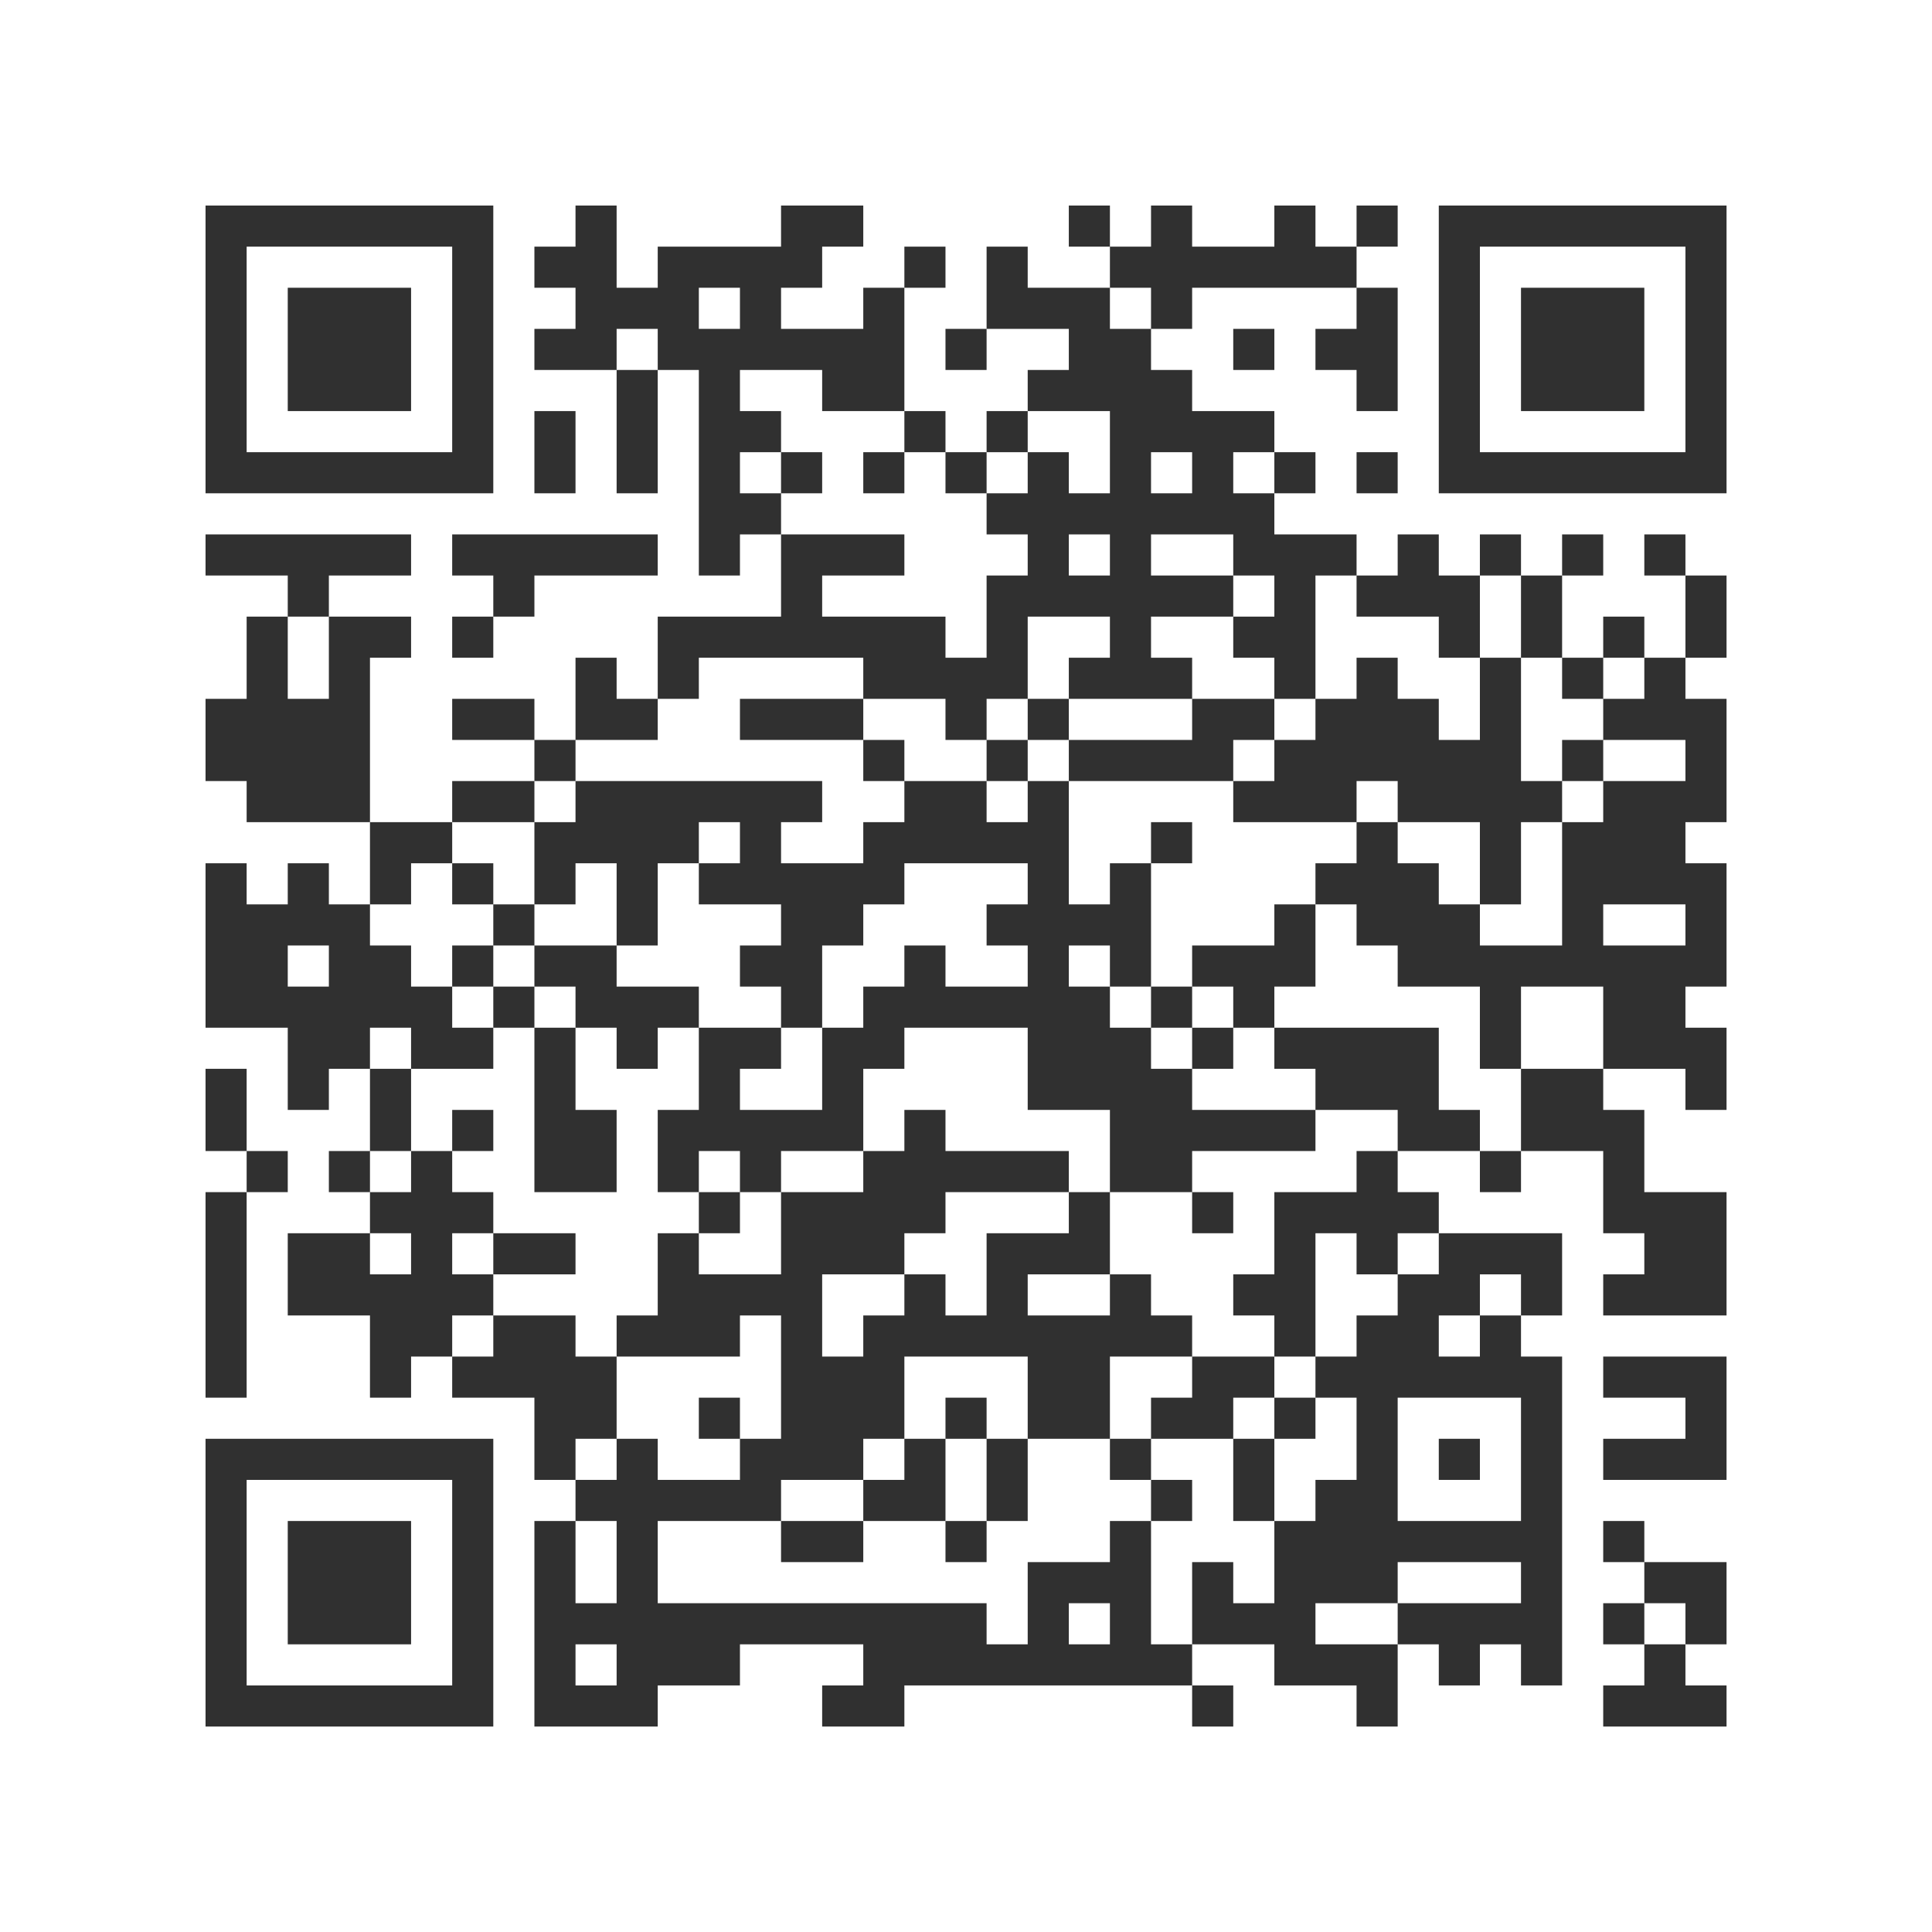 <?xml version="1.0" encoding="UTF-8"?>
<svg xmlns="http://www.w3.org/2000/svg" version="1.1" width="400" height="400" viewBox="0 0 400 400"><rect x="0" y="0" width="400" height="400" fill="#ffffff"/><g transform="scale(8.511)"><g transform="translate(5,5)"><g><g transform="translate(3.5,3.5)"><path fill-rule="evenodd" d="M-3.5 -3.5L-3.5 3.5L3.5 3.5L3.5 -3.5ZM-2.5 -2.5L-2.5 2.5L2.5 2.5L2.5 -2.5Z" fill="#303030"/><path fill-rule="evenodd" d="M-1.5 -1.5L-1.5 1.5L1.5 1.5L1.5 -1.5Z" fill="#303030"/></g></g><g><g transform="translate(33.5,3.5)"><g transform="rotate(90)"><path fill-rule="evenodd" d="M-3.5 -3.5L-3.5 3.5L3.5 3.5L3.5 -3.5ZM-2.5 -2.5L-2.5 2.5L2.5 2.5L2.5 -2.5Z" fill="#303030"/><path fill-rule="evenodd" d="M-1.5 -1.5L-1.5 1.5L1.5 1.5L1.5 -1.5Z" fill="#303030"/></g></g></g><g><g transform="translate(3.5,33.5)"><g transform="rotate(-90)"><path fill-rule="evenodd" d="M-3.5 -3.5L-3.5 3.5L3.5 3.5L3.5 -3.5ZM-2.5 -2.5L-2.5 2.5L2.5 2.5L2.5 -2.5Z" fill="#303030"/><path fill-rule="evenodd" d="M-1.5 -1.5L-1.5 1.5L1.5 1.5L1.5 -1.5Z" fill="#303030"/></g></g></g><path fill-rule="evenodd" d="M9 0L9 1L8 1L8 2L9 2L9 3L8 3L8 4L10 4L10 7L11 7L11 4L12 4L12 9L13 9L13 8L14 8L14 10L11 10L11 12L10 12L10 11L9 11L9 13L8 13L8 12L6 12L6 13L8 13L8 14L6 14L6 15L4 15L4 11L5 11L5 10L3 10L3 9L5 9L5 8L0 8L0 9L2 9L2 10L1 10L1 12L0 12L0 14L1 14L1 15L4 15L4 17L3 17L3 16L2 16L2 17L1 17L1 16L0 16L0 20L2 20L2 22L3 22L3 21L4 21L4 23L3 23L3 24L4 24L4 25L2 25L2 27L4 27L4 29L5 29L5 28L6 28L6 29L8 29L8 31L9 31L9 32L8 32L8 37L11 37L11 36L13 36L13 35L16 35L16 36L15 36L15 37L17 37L17 36L24 36L24 37L25 37L25 36L24 36L24 35L26 35L26 36L28 36L28 37L29 37L29 35L30 35L30 36L31 36L31 35L32 35L32 36L33 36L33 28L32 28L32 27L33 27L33 25L30 25L30 24L29 24L29 23L31 23L31 24L32 24L32 23L34 23L34 25L35 25L35 26L34 26L34 27L37 27L37 24L35 24L35 22L34 22L34 21L36 21L36 22L37 22L37 20L36 20L36 19L37 19L37 16L36 16L36 15L37 15L37 12L36 12L36 11L37 11L37 9L36 9L36 8L35 8L35 9L36 9L36 11L35 11L35 10L34 10L34 11L33 11L33 9L34 9L34 8L33 8L33 9L32 9L32 8L31 8L31 9L30 9L30 8L29 8L29 9L28 9L28 8L26 8L26 7L27 7L27 6L26 6L26 5L24 5L24 4L23 4L23 3L24 3L24 2L28 2L28 3L27 3L27 4L28 4L28 5L29 5L29 2L28 2L28 1L29 1L29 0L28 0L28 1L27 1L27 0L26 0L26 1L24 1L24 0L23 0L23 1L22 1L22 0L21 0L21 1L22 1L22 2L20 2L20 1L19 1L19 3L18 3L18 4L19 4L19 3L21 3L21 4L20 4L20 5L19 5L19 6L18 6L18 5L17 5L17 2L18 2L18 1L17 1L17 2L16 2L16 3L14 3L14 2L15 2L15 1L16 1L16 0L14 0L14 1L11 1L11 2L10 2L10 0ZM12 2L12 3L13 3L13 2ZM22 2L22 3L23 3L23 2ZM10 3L10 4L11 4L11 3ZM25 3L25 4L26 4L26 3ZM13 4L13 5L14 5L14 6L13 6L13 7L14 7L14 8L17 8L17 9L15 9L15 10L18 10L18 11L19 11L19 9L20 9L20 8L19 8L19 7L20 7L20 6L21 6L21 7L22 7L22 5L20 5L20 6L19 6L19 7L18 7L18 6L17 6L17 5L15 5L15 4ZM8 5L8 7L9 7L9 5ZM14 6L14 7L15 7L15 6ZM16 6L16 7L17 7L17 6ZM23 6L23 7L24 7L24 6ZM25 6L25 7L26 7L26 6ZM28 6L28 7L29 7L29 6ZM6 8L6 9L7 9L7 10L6 10L6 11L7 11L7 10L8 10L8 9L11 9L11 8ZM21 8L21 9L22 9L22 8ZM23 8L23 9L25 9L25 10L23 10L23 11L24 11L24 12L21 12L21 11L22 11L22 10L20 10L20 12L19 12L19 13L18 13L18 12L16 12L16 11L12 11L12 12L11 12L11 13L9 13L9 14L8 14L8 15L6 15L6 16L5 16L5 17L4 17L4 18L5 18L5 19L6 19L6 20L7 20L7 21L5 21L5 20L4 20L4 21L5 21L5 23L4 23L4 24L5 24L5 23L6 23L6 24L7 24L7 25L6 25L6 26L7 26L7 27L6 27L6 28L7 28L7 27L9 27L9 28L10 28L10 30L9 30L9 31L10 31L10 30L11 30L11 31L13 31L13 30L14 30L14 27L13 27L13 28L10 28L10 27L11 27L11 25L12 25L12 26L14 26L14 24L16 24L16 23L17 23L17 22L18 22L18 23L21 23L21 24L18 24L18 25L17 25L17 26L15 26L15 28L16 28L16 27L17 27L17 26L18 26L18 27L19 27L19 25L21 25L21 24L22 24L22 26L20 26L20 27L22 27L22 26L23 26L23 27L24 27L24 28L22 28L22 30L20 30L20 28L17 28L17 30L16 30L16 31L14 31L14 32L11 32L11 34L19 34L19 35L20 35L20 33L22 33L22 32L23 32L23 35L24 35L24 33L25 33L25 34L26 34L26 32L27 32L27 31L28 31L28 29L27 29L27 28L28 28L28 27L29 27L29 26L30 26L30 25L29 25L29 26L28 26L28 25L27 25L27 28L26 28L26 27L25 27L25 26L26 26L26 24L28 24L28 23L29 23L29 22L27 22L27 21L26 21L26 20L30 20L30 22L31 22L31 23L32 23L32 21L34 21L34 19L32 19L32 21L31 21L31 19L29 19L29 18L28 18L28 17L27 17L27 16L28 16L28 15L29 15L29 16L30 16L30 17L31 17L31 18L33 18L33 15L34 15L34 14L36 14L36 13L34 13L34 12L35 12L35 11L34 11L34 12L33 12L33 11L32 11L32 9L31 9L31 11L30 11L30 10L28 10L28 9L27 9L27 12L26 12L26 11L25 11L25 10L26 10L26 9L25 9L25 8ZM2 10L2 12L3 12L3 10ZM28 11L28 12L27 12L27 13L26 13L26 12L24 12L24 13L21 13L21 12L20 12L20 13L19 13L19 14L17 14L17 13L16 13L16 12L13 12L13 13L16 13L16 14L17 14L17 15L16 15L16 16L14 16L14 15L15 15L15 14L9 14L9 15L8 15L8 17L7 17L7 16L6 16L6 17L7 17L7 18L6 18L6 19L7 19L7 20L8 20L8 24L10 24L10 22L9 22L9 20L10 20L10 21L11 21L11 20L12 20L12 22L11 22L11 24L12 24L12 25L13 25L13 24L14 24L14 23L16 23L16 21L17 21L17 20L20 20L20 22L22 22L22 24L24 24L24 25L25 25L25 24L24 24L24 23L27 23L27 22L24 22L24 21L25 21L25 20L26 20L26 19L27 19L27 17L26 17L26 18L24 18L24 19L23 19L23 16L24 16L24 15L23 15L23 16L22 16L22 17L21 17L21 14L25 14L25 15L28 15L28 14L29 14L29 15L31 15L31 17L32 17L32 15L33 15L33 14L34 14L34 13L33 13L33 14L32 14L32 11L31 11L31 13L30 13L30 12L29 12L29 11ZM20 13L20 14L19 14L19 15L20 15L20 14L21 14L21 13ZM25 13L25 14L26 14L26 13ZM12 15L12 16L11 16L11 18L10 18L10 16L9 16L9 17L8 17L8 18L7 18L7 19L8 19L8 20L9 20L9 19L8 19L8 18L10 18L10 19L12 19L12 20L14 20L14 21L13 21L13 22L15 22L15 20L16 20L16 19L17 19L17 18L18 18L18 19L20 19L20 18L19 18L19 17L20 17L20 16L17 16L17 17L16 17L16 18L15 18L15 20L14 20L14 19L13 19L13 18L14 18L14 17L12 17L12 16L13 16L13 15ZM34 17L34 18L36 18L36 17ZM2 18L2 19L3 19L3 18ZM21 18L21 19L22 19L22 20L23 20L23 21L24 21L24 20L25 20L25 19L24 19L24 20L23 20L23 19L22 19L22 18ZM0 21L0 23L1 23L1 24L0 24L0 29L1 29L1 24L2 24L2 23L1 23L1 21ZM6 22L6 23L7 23L7 22ZM12 23L12 24L13 24L13 23ZM4 25L4 26L5 26L5 25ZM7 25L7 26L9 26L9 25ZM31 26L31 27L30 27L30 28L31 28L31 27L32 27L32 26ZM24 28L24 29L23 29L23 30L22 30L22 31L23 31L23 32L24 32L24 31L23 31L23 30L25 30L25 32L26 32L26 30L27 30L27 29L26 29L26 28ZM34 28L34 29L36 29L36 30L34 30L34 31L37 31L37 28ZM12 29L12 30L13 30L13 29ZM18 29L18 30L17 30L17 31L16 31L16 32L14 32L14 33L16 33L16 32L18 32L18 33L19 33L19 32L20 32L20 30L19 30L19 29ZM25 29L25 30L26 30L26 29ZM29 29L29 32L32 32L32 29ZM18 30L18 32L19 32L19 30ZM30 30L30 31L31 31L31 30ZM9 32L9 34L10 34L10 32ZM34 32L34 33L35 33L35 34L34 34L34 35L35 35L35 36L34 36L34 37L37 37L37 36L36 36L36 35L37 35L37 33L35 33L35 32ZM29 33L29 34L27 34L27 35L29 35L29 34L32 34L32 33ZM21 34L21 35L22 35L22 34ZM35 34L35 35L36 35L36 34ZM9 35L9 36L10 36L10 35Z" fill="#303030"/></g></g></svg>
